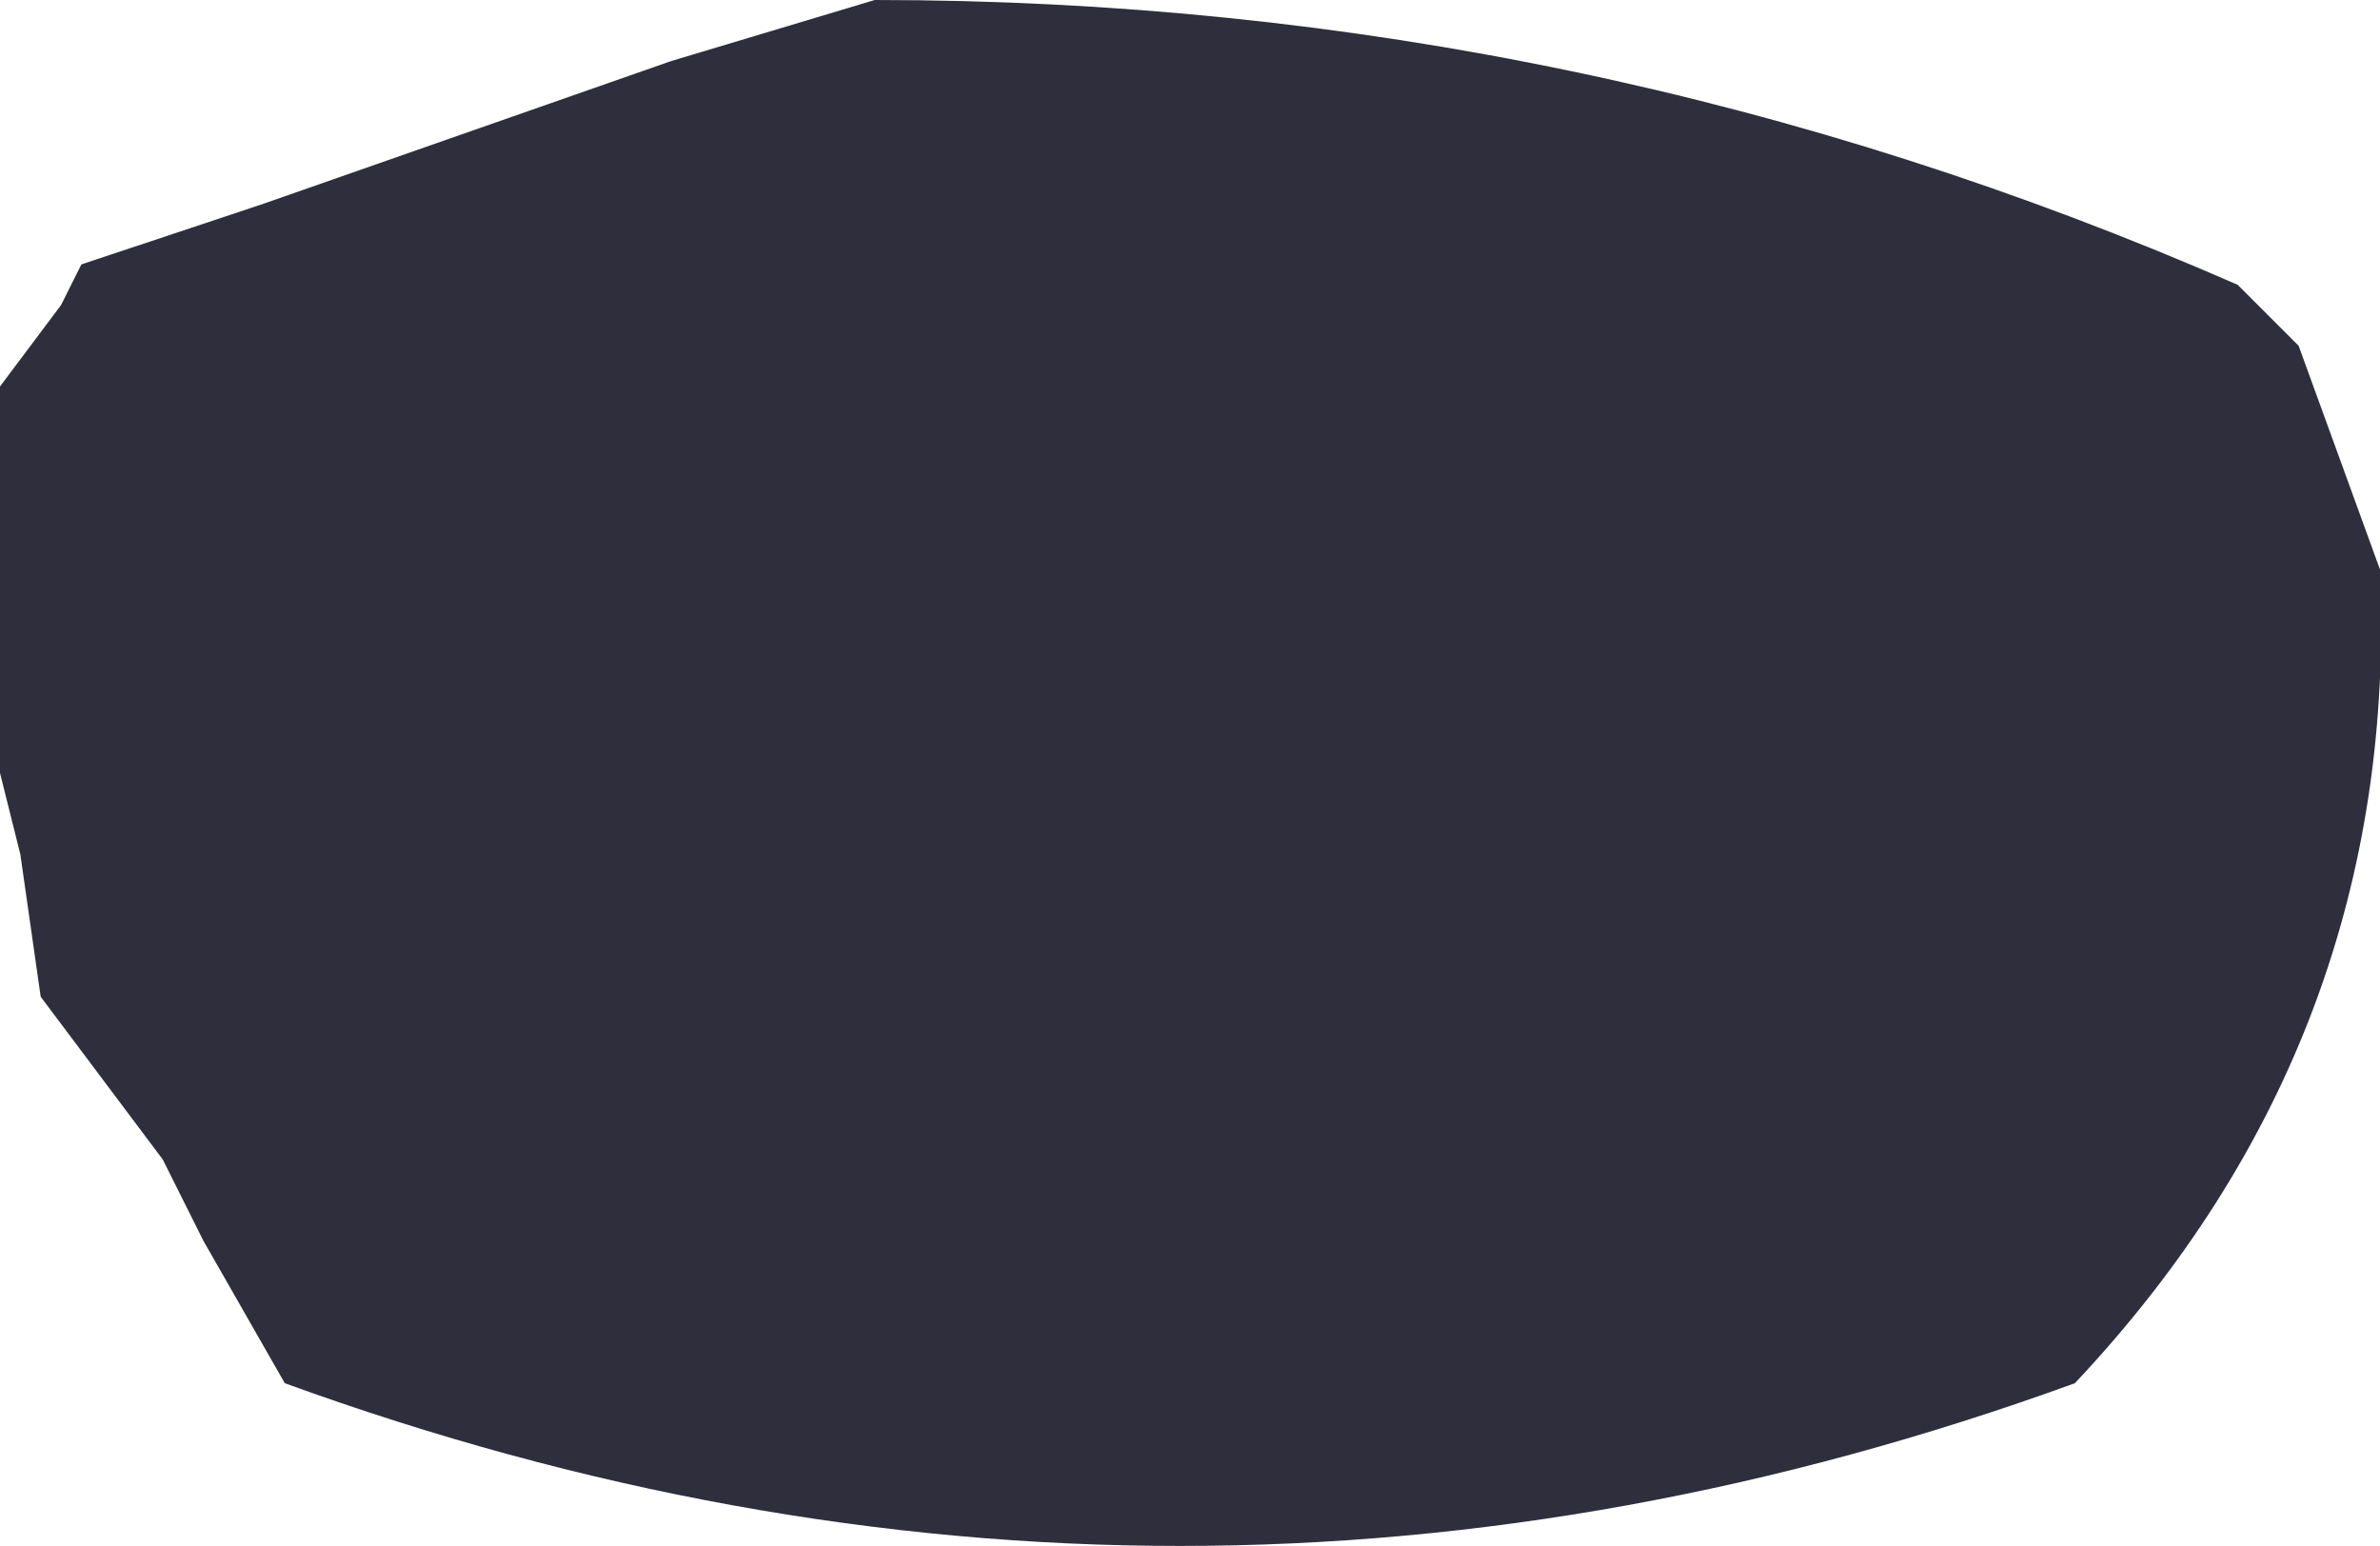 <?xml version="1.0" encoding="UTF-8" standalone="no"?>
<svg xmlns:xlink="http://www.w3.org/1999/xlink" height="3.8px" width="5.85px" xmlns="http://www.w3.org/2000/svg">
  <g transform="matrix(1.0, 0.0, 0.0, 1.0, -144.6, -87.6)">
    <path d="M150.25 88.45 L150.45 89.0 Q150.5 90.15 149.7 91.0 147.5 91.8 145.3 91.0 L145.1 90.65 145.0 90.45 144.7 90.05 144.65 89.7 144.6 89.5 144.6 88.55 144.75 88.35 144.8 88.25 145.25 88.1 146.25 87.75 146.75 87.6 Q148.5 87.6 150.1 88.3 L150.25 88.45" fill="#181827" fill-opacity="0.902" fill-rule="evenodd" stroke="none"/>
  </g>
</svg>

